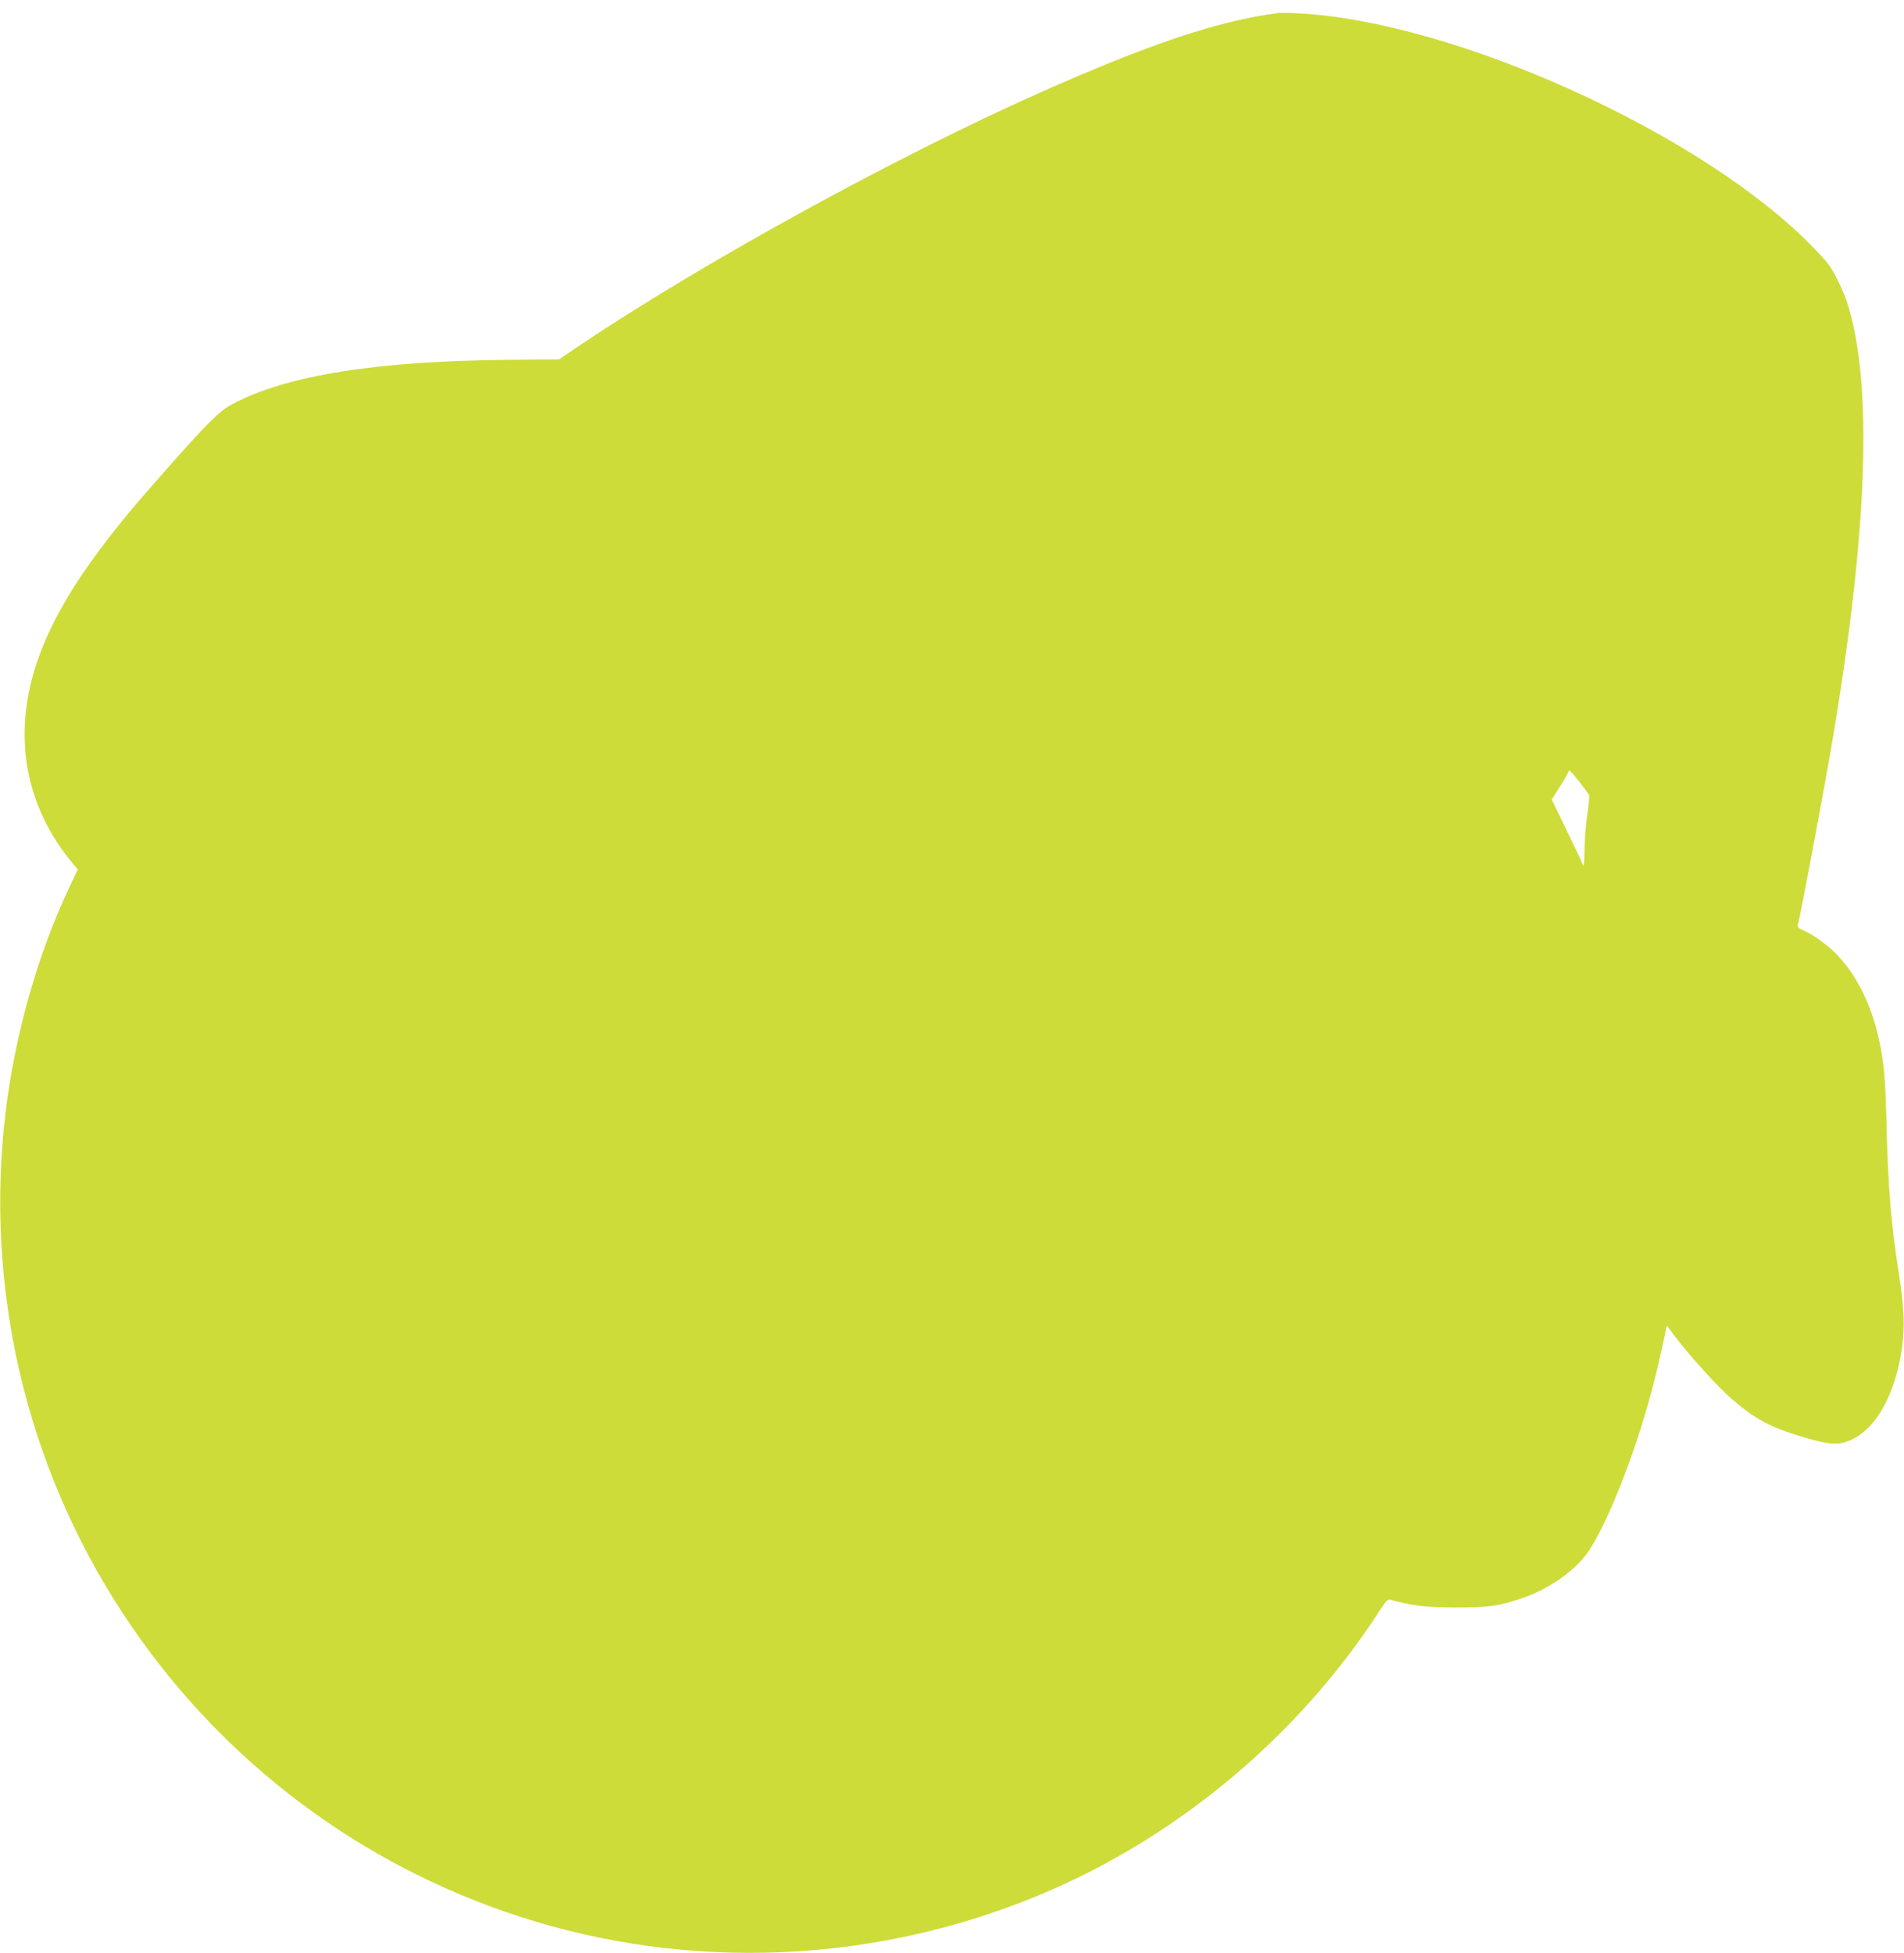 <?xml version="1.0" standalone="no"?>
<!DOCTYPE svg PUBLIC "-//W3C//DTD SVG 20010904//EN"
 "http://www.w3.org/TR/2001/REC-SVG-20010904/DTD/svg10.dtd">
<svg version="1.0" xmlns="http://www.w3.org/2000/svg"
 width="1248pt" height="1280pt" viewBox="0 0 1248 1280"
 preserveAspectRatio="xMidYMid meet">
<g transform="translate(0,1280) scale(0.1,-0.1)"
fill="#cddc39" stroke="none">
<path d="M8375 12714 c-387 -50 -842 -202 -1563 -523 -954 -425 -2215 -1118
-3028 -1665 l-120 -82 -305 -2 c-883 -6 -1483 -101 -1839 -292 -79 -42 -156
-118 -402 -395 -244 -276 -330 -379 -463 -556 -355 -474 -510 -875 -492 -1274
13 -281 119 -549 308 -777 l39 -46 -56 -118 c-209 -443 -357 -968 -418 -1479
-137 -1151 135 -2313 770 -3280 596 -910 1475 -1596 2499 -1952 1105 -385
2317 -360 3415 70 942 368 1778 1054 2329 1910 37 57 48 67 65 63 146 -41 227
-50 426 -51 225 0 288 9 448 65 157 55 310 158 402 273 87 109 220 403 336
748 74 221 128 424 187 703 l12 59 52 -69 c88 -118 281 -332 370 -409 156
-136 256 -190 478 -255 176 -52 232 -54 321 -10 157 77 276 297 320 590 21
143 15 274 -20 495 -50 317 -71 565 -81 995 -7 271 -16 379 -45 518 -50 240
-144 432 -279 575 -57 61 -162 136 -226 162 -26 12 -35 20 -31 33 17 57 178
916 230 1227 232 1382 262 2339 90 2863 -8 26 -36 90 -62 142 -40 81 -61 110
-157 208 -719 744 -2355 1486 -3385 1535 -52 3 -108 3 -125 1z m1975 -5035
c30 -39 59 -78 64 -86 5 -9 1 -61 -9 -126 -10 -62 -18 -167 -19 -235 -1 -86
-4 -116 -10 -100 -5 13 -54 114 -107 226 l-98 202 55 87 c30 47 54 90 54 95 0
20 18 3 70 -63z"/>
</g>
</svg>
